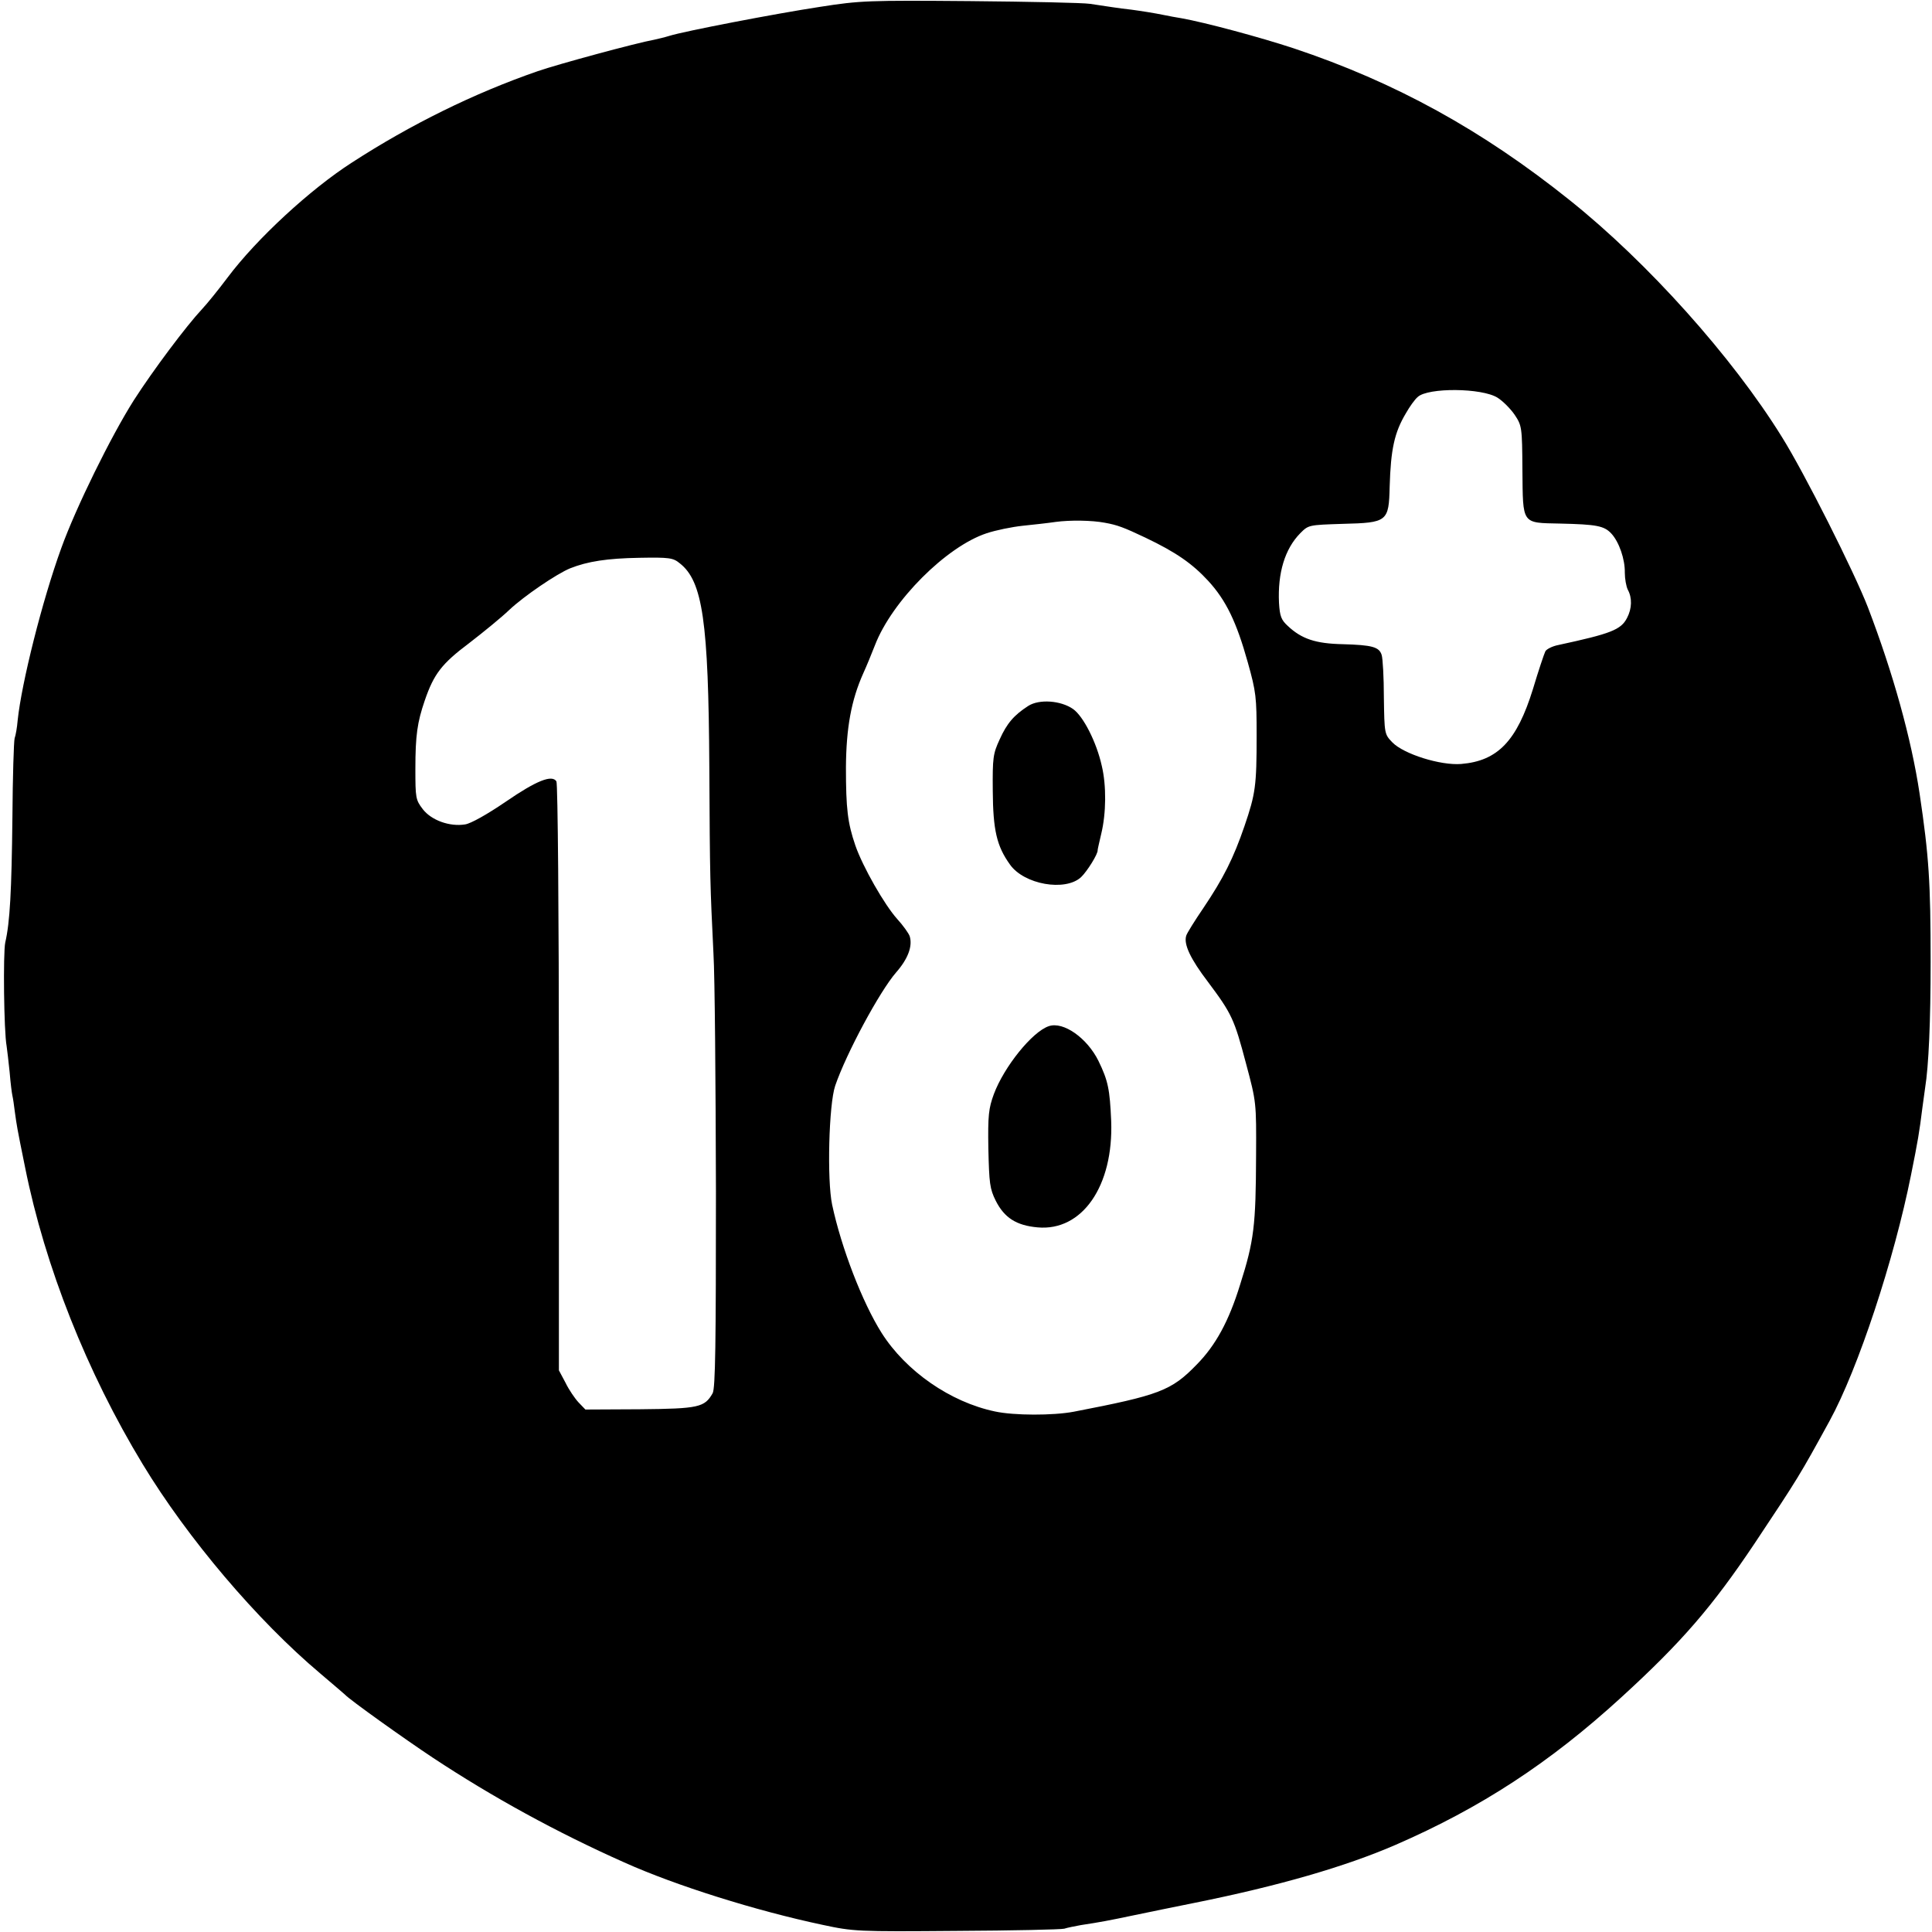 <?xml version="1.0" standalone="no"?>
<!DOCTYPE svg PUBLIC "-//W3C//DTD SVG 20010904//EN"
 "http://www.w3.org/TR/2001/REC-SVG-20010904/DTD/svg10.dtd">
<svg version="1.0" xmlns="http://www.w3.org/2000/svg"
 width="700pt" height="700pt" viewBox="0 0 700 700"
 preserveAspectRatio="xMidYMid meet">
<g transform="translate(0,700) scale(0.1,-0.1)"
fill="#000000" stroke="none">
<path d="M2970 6975 c-158 -24 -491 -88 -545 -105 -16 -5 -41 -11 -55 -14 -62
-11 -347 -88 -422 -114 -231 -80 -460 -193 -673 -331 -151 -97 -345 -276 -450
-416 -33 -44 -75 -96 -93 -115 -57 -61 -177 -221 -247 -330 -83 -131 -210
-389 -263 -536 -69 -190 -144 -489 -158 -624 -2 -25 -7 -54 -11 -65 -3 -11 -7
-140 -8 -286 -3 -269 -9 -381 -26 -454 -8 -38 -5 -322 5 -375 2 -14 7 -56 11
-95 3 -38 8 -77 10 -85 2 -8 6 -35 9 -60 7 -49 6 -48 37 -200 72 -359 224
-742 426 -1075 163 -269 415 -566 643 -758 47 -40 87 -74 90 -77 16 -18 215
-160 319 -229 215 -142 448 -270 693 -379 187 -84 477 -175 718 -226 112 -24
125 -25 485 -22 204 1 380 5 391 8 12 4 39 9 60 13 72 11 99 16 194 36 52 11
151 31 220 45 303 61 545 131 727 210 308 134 558 297 817 534 220 201 330
329 484 559 157 236 162 244 271 443 103 188 234 585 295 891 25 124 30 154
41 242 4 28 8 60 10 73 13 80 20 240 20 457 0 288 -6 382 -40 610 -30 199 -96
436 -187 674 -49 127 -231 489 -312 618 -179 289 -486 632 -769 858 -316 253
-631 427 -1000 550 -121 40 -322 94 -407 109 -19 3 -46 8 -60 11 -39 8 -84 15
-121 20 -19 2 -50 6 -69 9 -19 3 -55 8 -80 12 -25 4 -220 8 -435 10 -370 3
-398 2 -545 -21z m2456 -1416 c19 -12 47 -40 62 -62 26 -39 27 -45 28 -200 2
-199 -4 -191 137 -194 131 -3 159 -8 185 -36 28 -30 50 -93 49 -142 0 -22 5
-50 11 -62 16 -29 15 -68 -3 -102 -22 -43 -59 -57 -249 -98 -21 -4 -43 -15
-47 -23 -4 -8 -25 -70 -45 -137 -58 -187 -127 -260 -260 -271 -75 -6 -208 36
-249 78 -29 30 -29 31 -31 163 0 72 -4 142 -8 154 -9 29 -34 36 -141 39 -98 2
-149 19 -199 66 -24 22 -29 35 -32 84 -5 108 21 195 77 252 30 30 30 30 154
34 162 4 167 8 170 135 4 135 17 196 59 266 13 23 32 50 43 59 37 34 232 33
289 -3z m-1423 -453 c45 -8 69 -17 147 -54 111 -53 170 -94 228 -157 64 -70
102 -148 143 -295 30 -107 32 -126 32 -265 0 -182 -4 -211 -44 -328 -40 -117
-77 -190 -149 -297 -32 -47 -60 -92 -62 -100 -10 -31 15 -84 79 -168 86 -115
95 -134 138 -297 37 -138 37 -140 36 -332 -1 -253 -7 -308 -58 -468 -41 -133
-89 -220 -157 -289 -92 -95 -135 -111 -446 -171 -74 -14 -216 -14 -285 1 -162
34 -323 146 -411 285 -70 111 -146 309 -179 464 -19 90 -12 363 11 431 40 117
161 342 221 411 43 49 60 95 49 131 -4 11 -24 39 -45 62 -46 51 -125 189 -152
267 -28 82 -34 133 -34 283 1 142 19 243 63 341 11 24 30 70 42 101 62 161
259 358 405 406 33 11 92 23 130 27 39 4 93 10 120 14 52 7 131 6 178 -3z
m-1540 -147 c83 -65 104 -210 107 -739 2 -409 3 -426 15 -675 5 -82 8 -469 9
-860 0 -552 -2 -715 -12 -733 -29 -51 -50 -56 -263 -58 l-198 -1 -25 26 c-13
14 -35 46 -47 71 l-24 45 0 1060 c0 590 -4 1066 -9 1074 -16 25 -72 3 -184
-74 -66 -45 -126 -79 -147 -82 -56 -9 -122 15 -153 55 -26 34 -27 41 -27 146
0 122 7 169 34 248 33 96 61 133 161 208 52 40 118 94 145 120 53 50 172 131
221 151 63 25 134 36 250 38 109 2 123 0 147 -20z"/>
<path d="M3725 4442 c-51 -33 -77 -63 -103 -121 -24 -52 -26 -66 -25 -186 1
-142 14 -200 62 -267 51 -73 201 -99 258 -46 22 21 62 85 60 98 0 3 6 29 13
59 18 74 19 175 2 246 -19 86 -67 180 -104 206 -44 31 -123 37 -163 11z"/>
<path d="M3800 3282 c-60 -20 -162 -147 -199 -246 -19 -52 -22 -77 -20 -198 3
-125 5 -145 27 -189 31 -61 74 -89 151 -96 162 -15 276 150 267 386 -5 114
-11 145 -46 217 -41 83 -127 144 -180 126z"/>
</g>
</svg>
